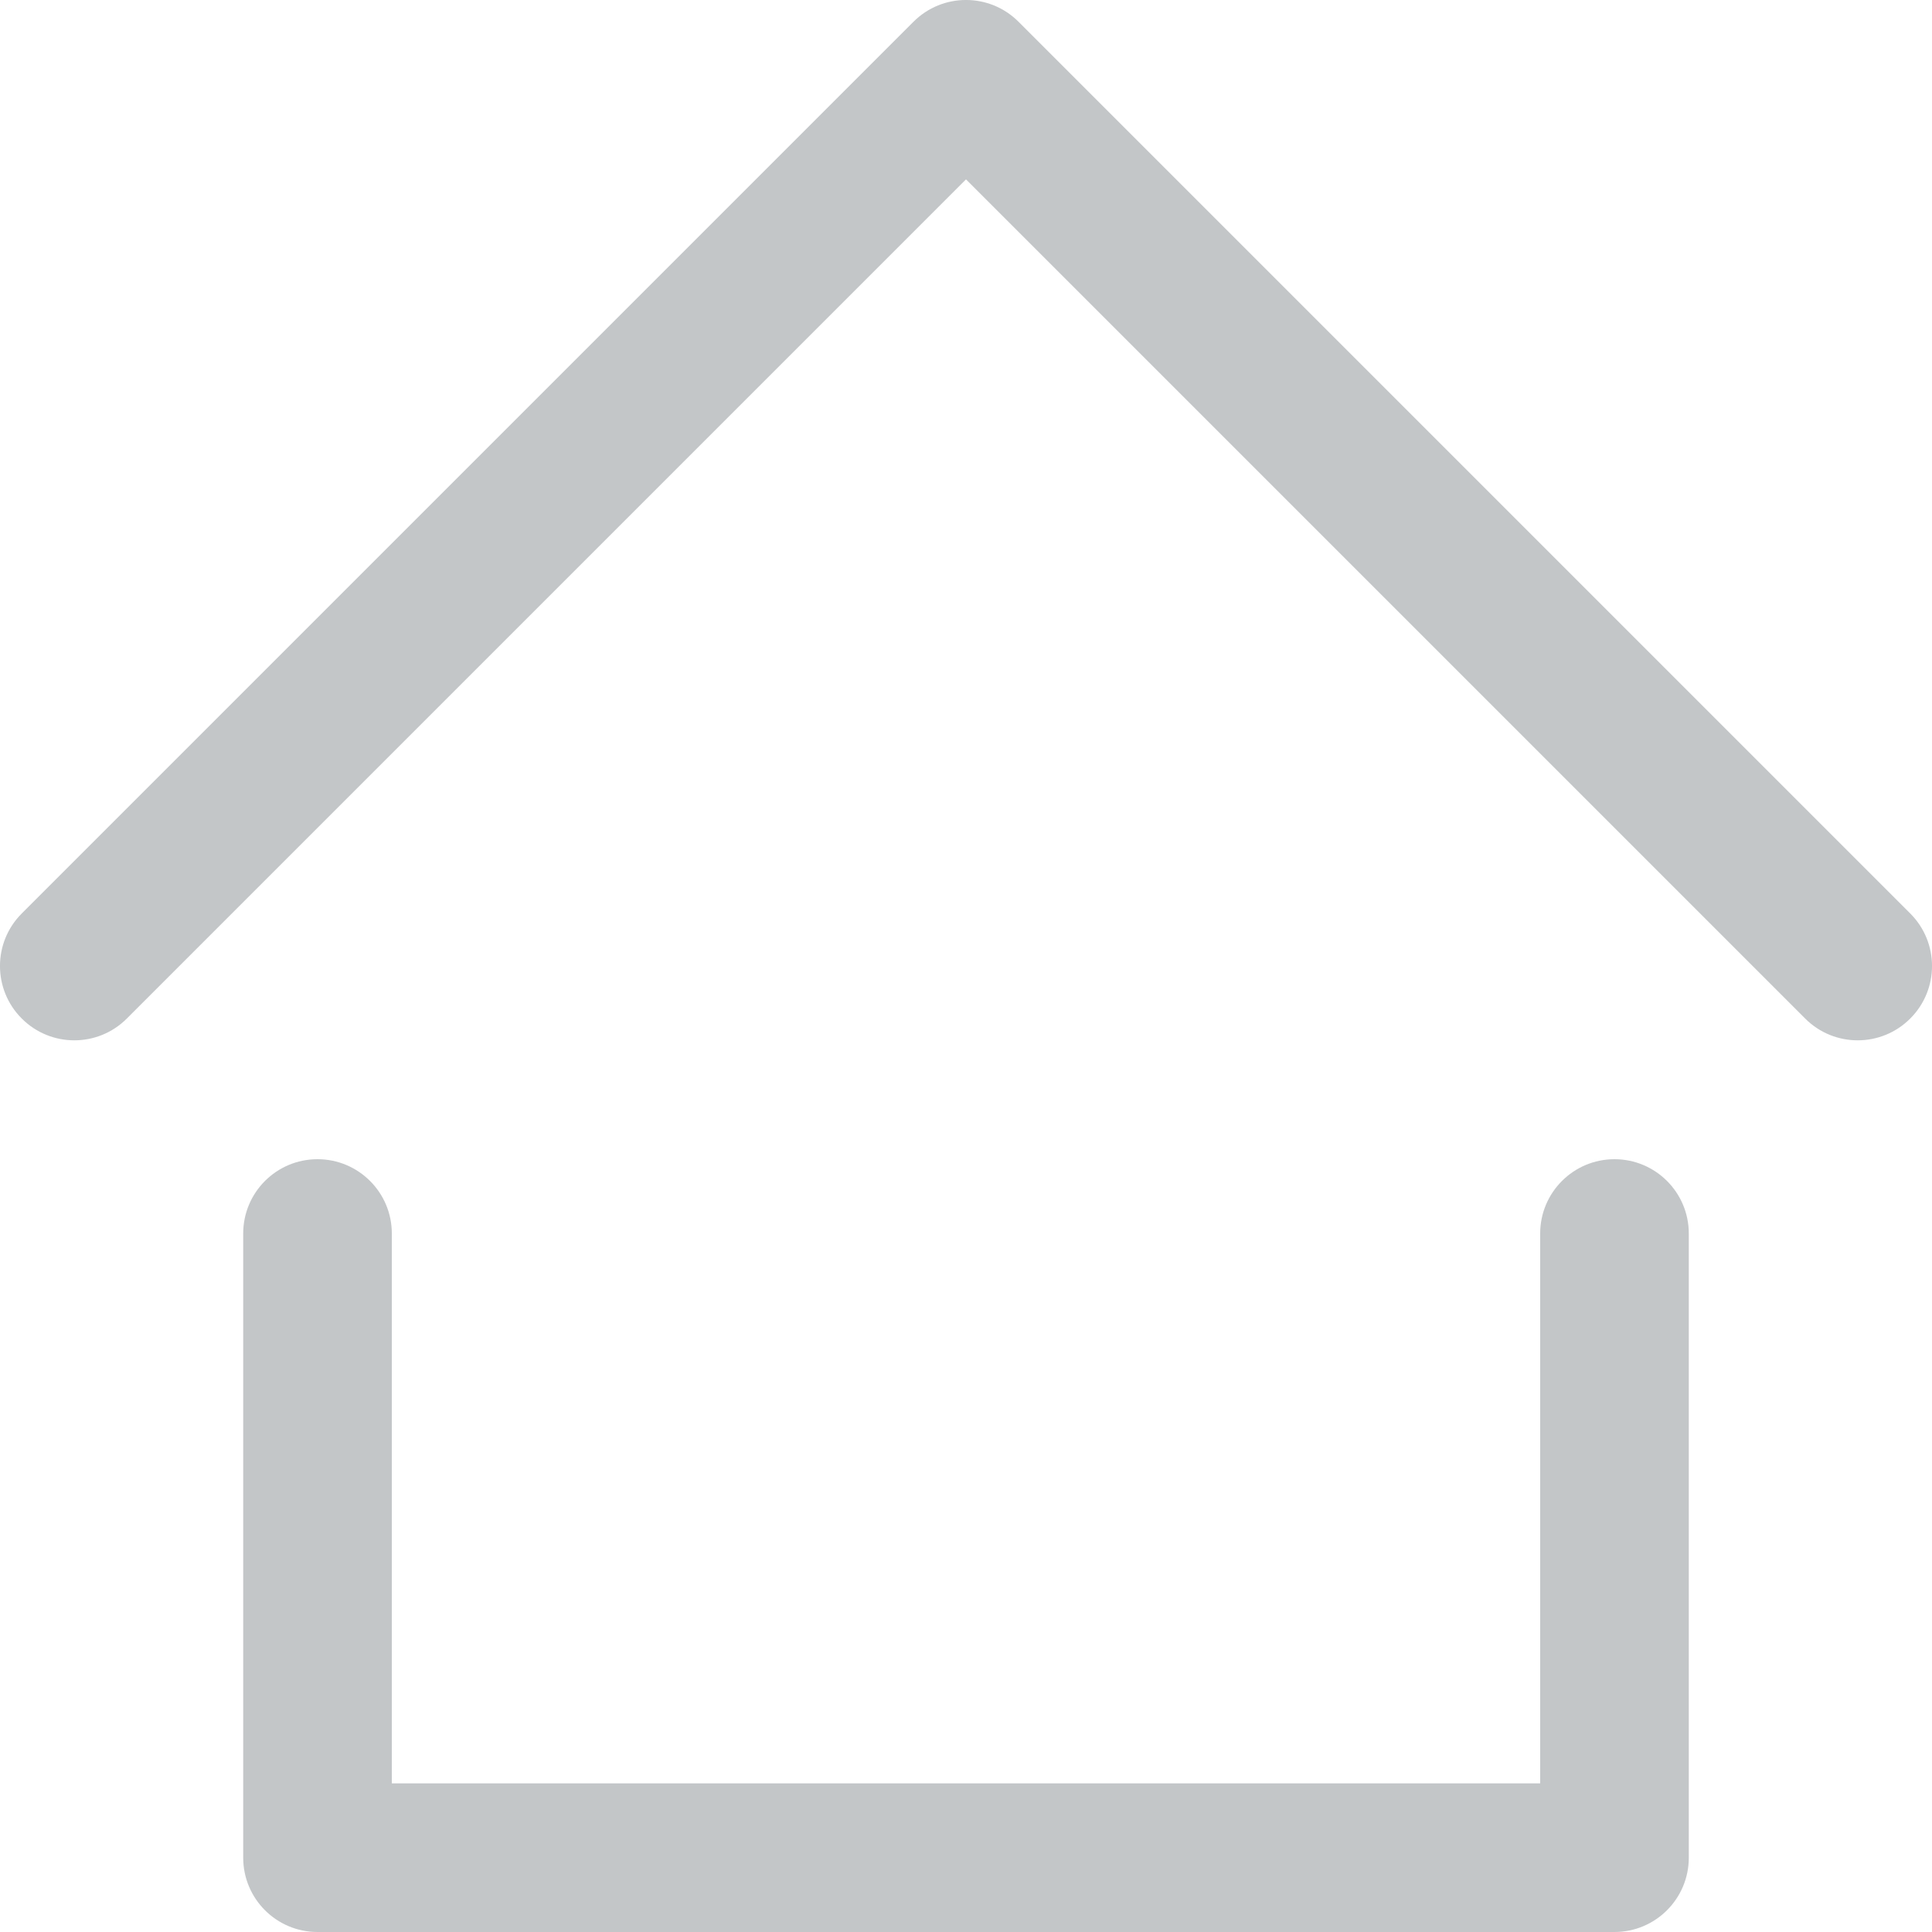 <?xml version="1.0" encoding="UTF-8"?> <svg xmlns="http://www.w3.org/2000/svg" width="26" height="26" viewBox="0 0 26 26" fill="none"><path fill-rule="evenodd" clip-rule="evenodd" d="M4.273 15.6C4.825 15.6 5.273 16.048 5.273 16.6V24H20.727V16.6C20.727 16.048 21.175 15.6 21.727 15.6C22.279 15.6 22.727 16.048 22.727 16.6V25C22.727 25.552 22.279 26 21.727 26H4.273C3.72 26 3.273 25.552 3.273 25V16.6C3.273 16.048 3.72 15.6 4.273 15.6Z" fill="#C3C6C8"></path><path fill-rule="evenodd" clip-rule="evenodd" d="M12.293 0.293C12.683 -0.098 13.317 -0.098 13.707 0.293L25.707 12.293C26.098 12.683 26.098 13.317 25.707 13.707C25.317 14.098 24.683 14.098 24.293 13.707L13 2.414L1.707 13.707C1.317 14.098 0.683 14.098 0.293 13.707C-0.098 13.317 -0.098 12.683 0.293 12.293L12.293 0.293Z" fill="#C3C6C8"></path></svg> 
